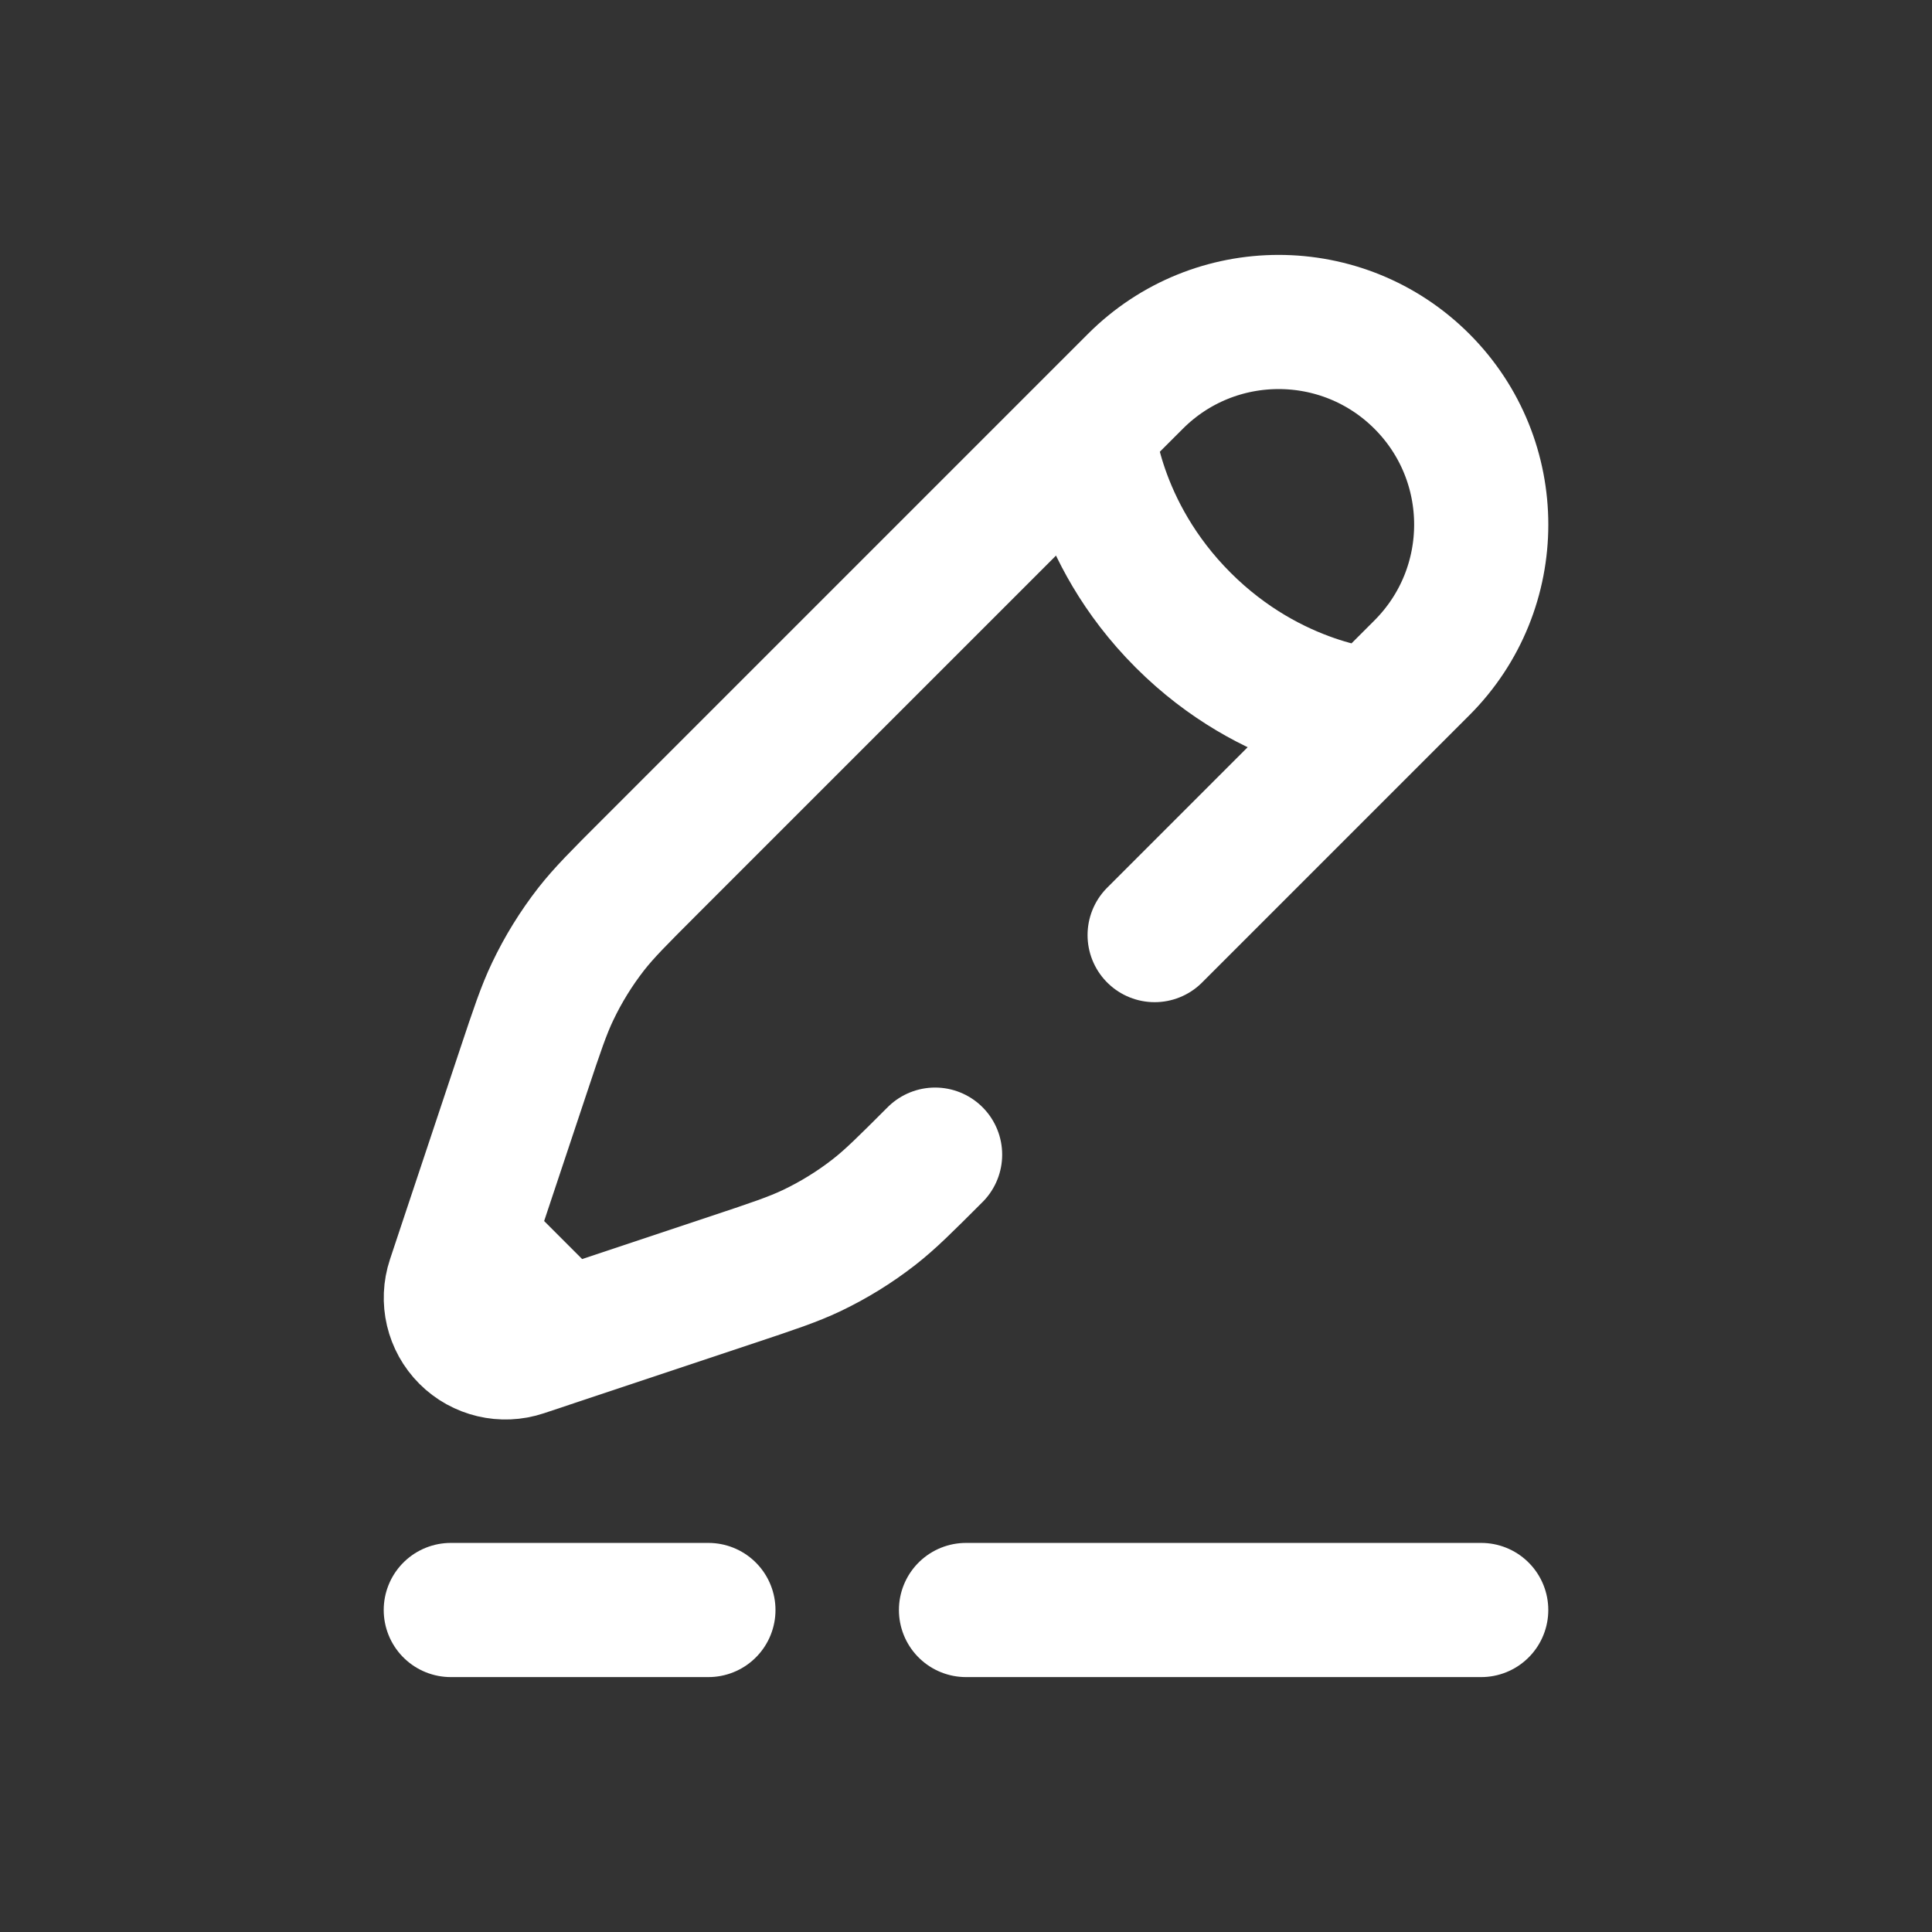 <svg width="36" height="36" viewBox="0 0 36 36" fill="none" xmlns="http://www.w3.org/2000/svg">
<rect x="0" y="0" width="36" height="36" fill="#333333" stroke="none"/>
<path d="M8.4 30H13.2M27.6 30H18" stroke="white" stroke-width="2.5" stroke-linecap="round"/>
<path d="M20.266 7.996L21.156 7.106C22.63 5.631 25.02 5.631 26.495 7.106C27.969 8.58 27.969 10.97 26.495 12.444L25.605 13.334M20.266 7.996C20.266 7.996 20.377 9.886 22.046 11.555C23.714 13.223 25.605 13.334 25.605 13.334M20.266 7.996L12.086 16.176C11.532 16.73 11.255 17.007 11.016 17.312C10.735 17.673 10.494 18.063 10.298 18.475C10.131 18.825 10.007 19.197 9.759 19.94L8.709 23.09M25.605 13.334L21.515 17.424M17.424 21.515C16.87 22.069 16.593 22.346 16.288 22.584C15.928 22.865 15.538 23.106 15.125 23.303C14.775 23.469 14.404 23.593 13.66 23.841L10.51 24.891M10.51 24.891L9.74 25.148C9.375 25.27 8.971 25.174 8.699 24.902C8.426 24.629 8.331 24.226 8.453 23.86L8.709 23.09M10.51 24.891L8.709 23.09" stroke="white" stroke-width="2.5" stroke-linecap="round"/>
</svg>
